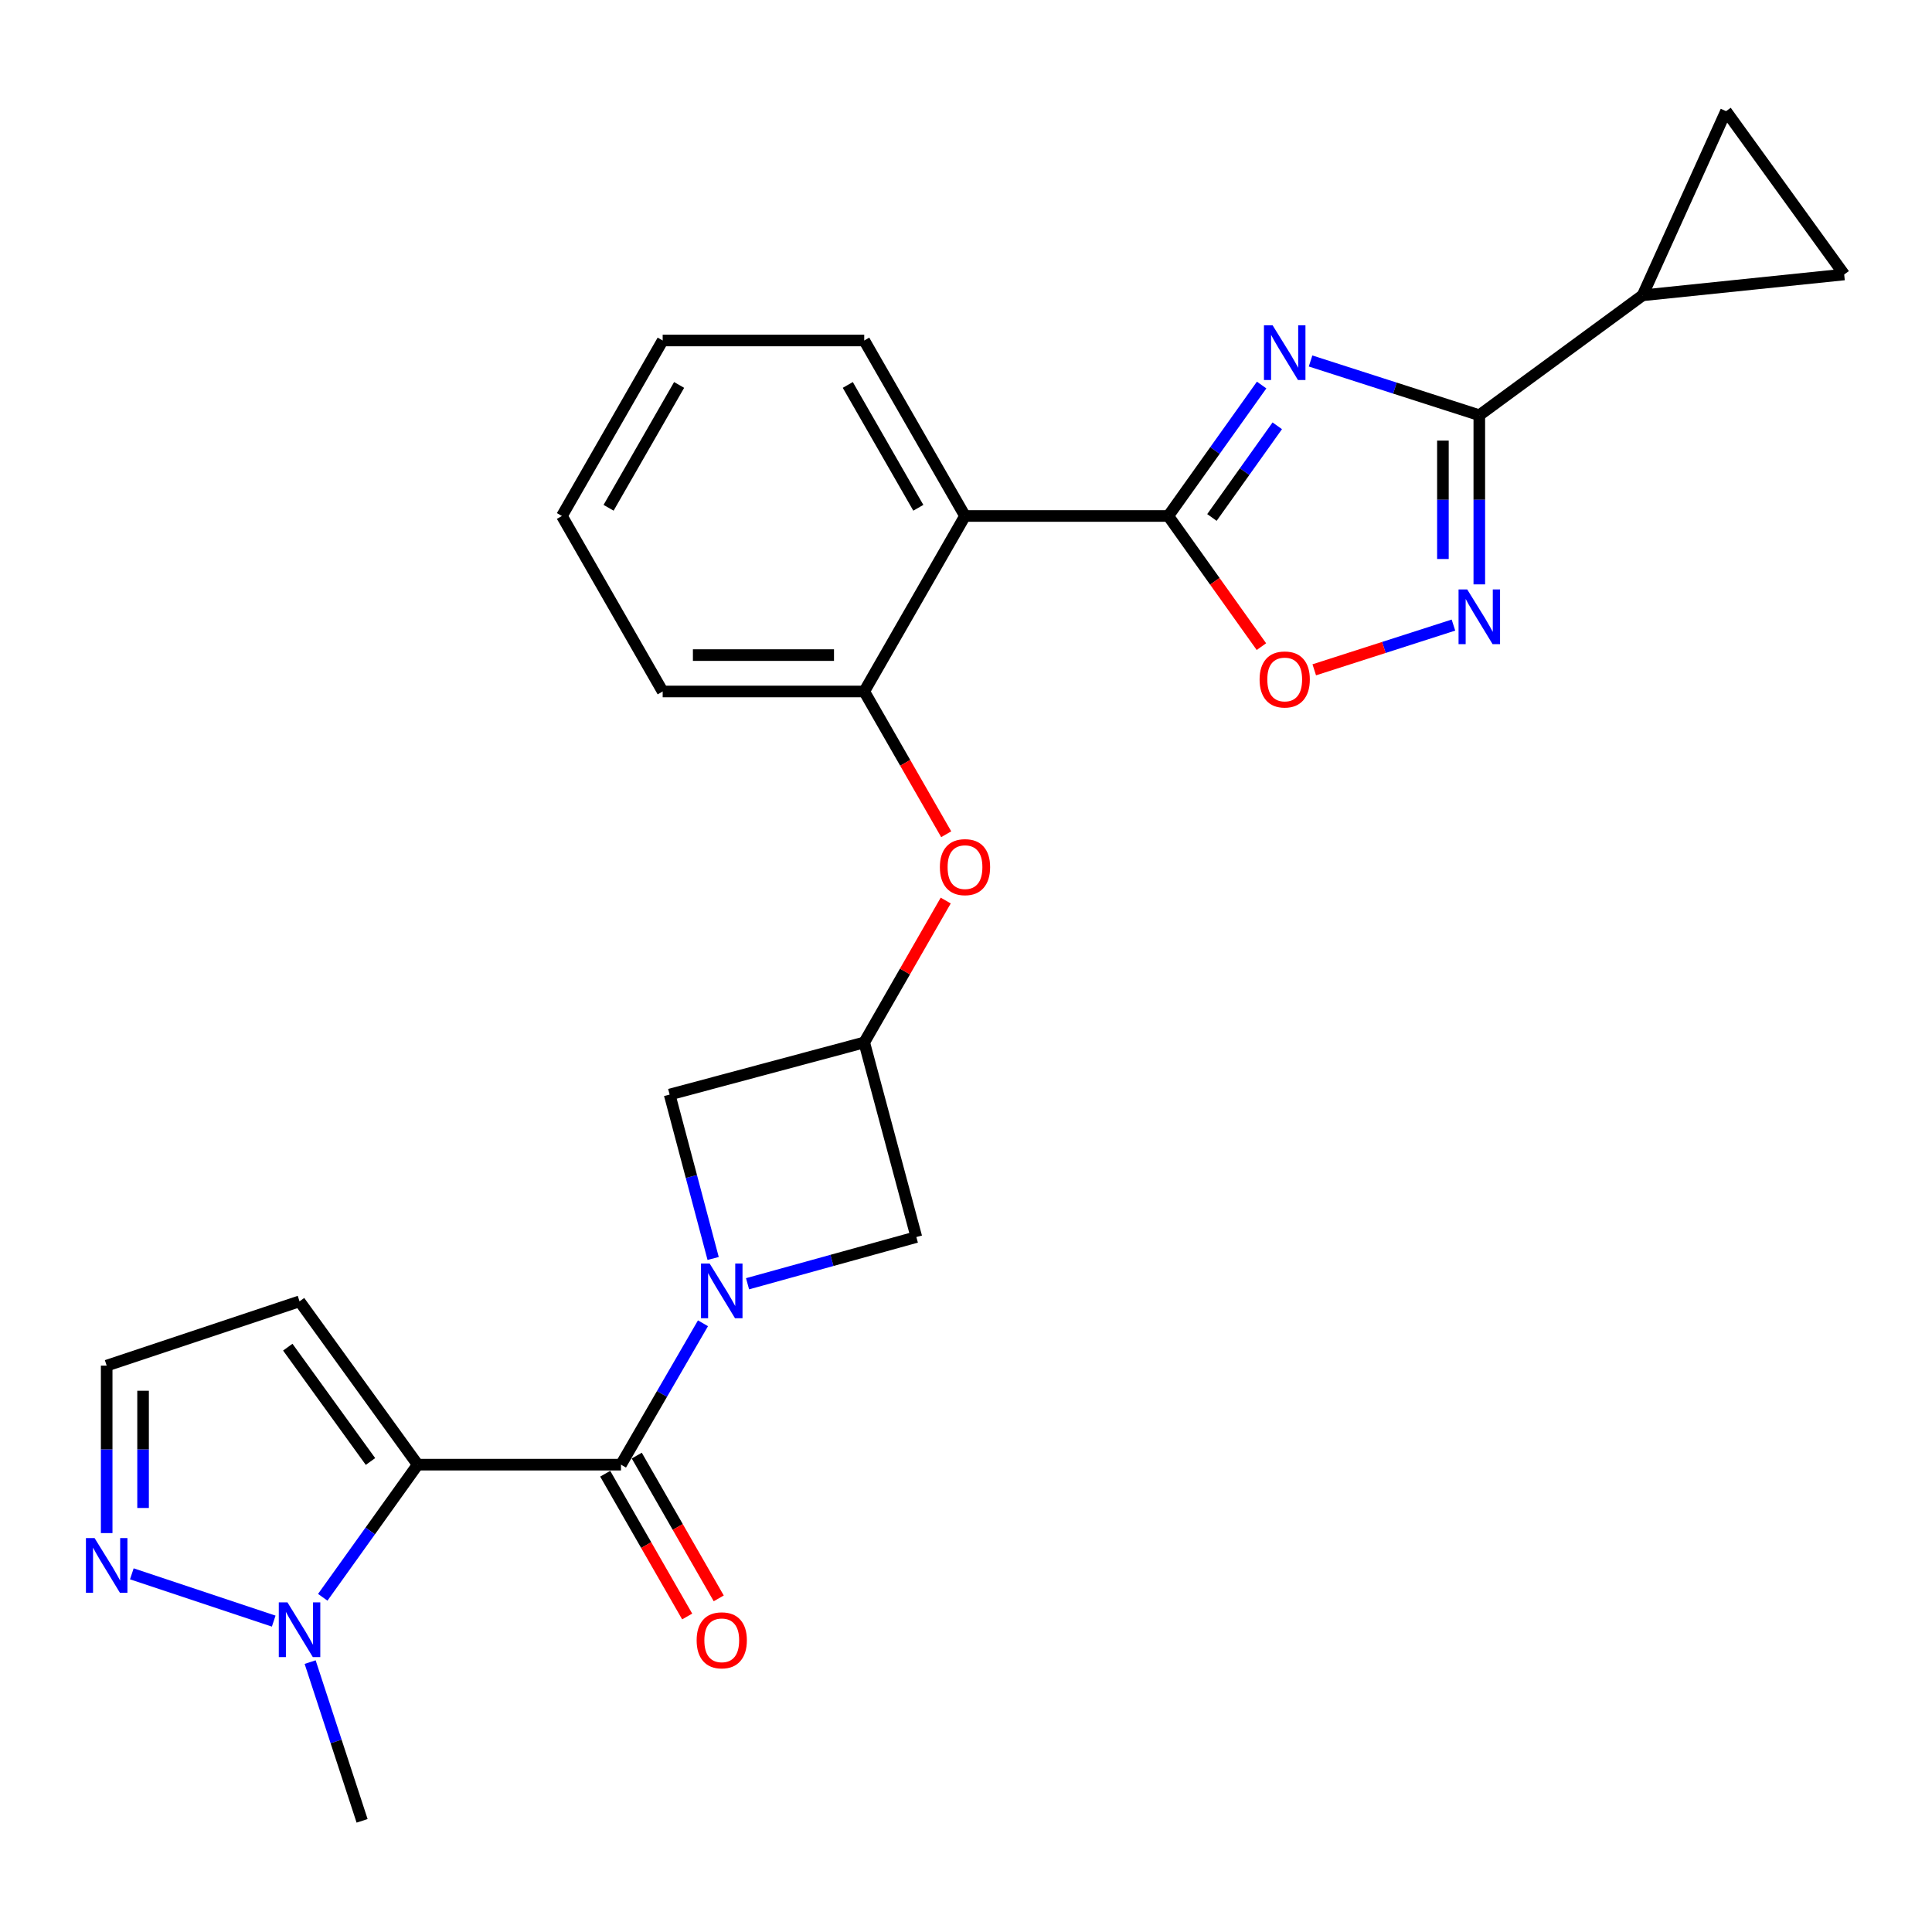 <?xml version='1.0' encoding='iso-8859-1'?>
<svg version='1.1' baseProfile='full'
              xmlns='http://www.w3.org/2000/svg'
                      xmlns:rdkit='http://www.rdkit.org/xml'
                      xmlns:xlink='http://www.w3.org/1999/xlink'
                  xml:space='preserve'
width='1000px' height='1000px' viewBox='0 0 1000 1000'>
<!-- END OF HEADER -->
<rect style='opacity:1.0;fill:#FFFFFF;stroke:none' width='1000' height='1000' x='0' y='0'> </rect>
<path class='bond-0' d='M 216.198,758.105 L 321.422,758.105' style='fill:none;fill-rule:evenodd;stroke:#000000;stroke-width:6px;stroke-linecap:butt;stroke-linejoin:miter;stroke-opacity:1' />
<path class='bond-1' d='M 216.198,758.105 L 191.628,792.429' style='fill:none;fill-rule:evenodd;stroke:#000000;stroke-width:6px;stroke-linecap:butt;stroke-linejoin:miter;stroke-opacity:1' />
<path class='bond-1' d='M 191.628,792.429 L 167.058,826.753' style='fill:none;fill-rule:evenodd;stroke:#0000FF;stroke-width:6px;stroke-linecap:butt;stroke-linejoin:miter;stroke-opacity:1' />
<path class='bond-2' d='M 216.198,758.105 L 155.041,673.57' style='fill:none;fill-rule:evenodd;stroke:#000000;stroke-width:6px;stroke-linecap:butt;stroke-linejoin:miter;stroke-opacity:1' />
<path class='bond-2' d='M 191.763,756.466 L 148.953,697.291' style='fill:none;fill-rule:evenodd;stroke:#000000;stroke-width:6px;stroke-linecap:butt;stroke-linejoin:miter;stroke-opacity:1' />
<path class='bond-3' d='M 653.019,199.294 L 628.862,233.183' style='fill:none;fill-rule:evenodd;stroke:#0000FF;stroke-width:6px;stroke-linecap:butt;stroke-linejoin:miter;stroke-opacity:1' />
<path class='bond-3' d='M 628.862,233.183 L 604.705,267.073' style='fill:none;fill-rule:evenodd;stroke:#000000;stroke-width:6px;stroke-linecap:butt;stroke-linejoin:miter;stroke-opacity:1' />
<path class='bond-3' d='M 661.111,220.394 L 644.201,244.117' style='fill:none;fill-rule:evenodd;stroke:#0000FF;stroke-width:6px;stroke-linecap:butt;stroke-linejoin:miter;stroke-opacity:1' />
<path class='bond-3' d='M 644.201,244.117 L 627.291,267.84' style='fill:none;fill-rule:evenodd;stroke:#000000;stroke-width:6px;stroke-linecap:butt;stroke-linejoin:miter;stroke-opacity:1' />
<path class='bond-4' d='M 678.347,186.841 L 722.017,200.879' style='fill:none;fill-rule:evenodd;stroke:#0000FF;stroke-width:6px;stroke-linecap:butt;stroke-linejoin:miter;stroke-opacity:1' />
<path class='bond-4' d='M 722.017,200.879 L 765.686,214.917' style='fill:none;fill-rule:evenodd;stroke:#000000;stroke-width:6px;stroke-linecap:butt;stroke-linejoin:miter;stroke-opacity:1' />
<path class='bond-5' d='M 604.705,267.073 L 499.481,267.073' style='fill:none;fill-rule:evenodd;stroke:#000000;stroke-width:6px;stroke-linecap:butt;stroke-linejoin:miter;stroke-opacity:1' />
<path class='bond-6' d='M 604.705,267.073 L 628.805,300.883' style='fill:none;fill-rule:evenodd;stroke:#000000;stroke-width:6px;stroke-linecap:butt;stroke-linejoin:miter;stroke-opacity:1' />
<path class='bond-6' d='M 628.805,300.883 L 652.905,334.693' style='fill:none;fill-rule:evenodd;stroke:#FF0000;stroke-width:6px;stroke-linecap:butt;stroke-linejoin:miter;stroke-opacity:1' />
<path class='bond-7' d='M 363.86,684.929 L 342.641,721.517' style='fill:none;fill-rule:evenodd;stroke:#0000FF;stroke-width:6px;stroke-linecap:butt;stroke-linejoin:miter;stroke-opacity:1' />
<path class='bond-7' d='M 342.641,721.517 L 321.422,758.105' style='fill:none;fill-rule:evenodd;stroke:#000000;stroke-width:6px;stroke-linecap:butt;stroke-linejoin:miter;stroke-opacity:1' />
<path class='bond-8' d='M 369.122,651.382 L 357.861,608.964' style='fill:none;fill-rule:evenodd;stroke:#0000FF;stroke-width:6px;stroke-linecap:butt;stroke-linejoin:miter;stroke-opacity:1' />
<path class='bond-8' d='M 357.861,608.964 L 346.6,566.546' style='fill:none;fill-rule:evenodd;stroke:#000000;stroke-width:6px;stroke-linecap:butt;stroke-linejoin:miter;stroke-opacity:1' />
<path class='bond-9' d='M 386.932,664.474 L 430.617,652.383' style='fill:none;fill-rule:evenodd;stroke:#0000FF;stroke-width:6px;stroke-linecap:butt;stroke-linejoin:miter;stroke-opacity:1' />
<path class='bond-9' d='M 430.617,652.383 L 474.303,640.292' style='fill:none;fill-rule:evenodd;stroke:#000000;stroke-width:6px;stroke-linecap:butt;stroke-linejoin:miter;stroke-opacity:1' />
<path class='bond-10' d='M 313.254,762.795 L 334.47,799.743' style='fill:none;fill-rule:evenodd;stroke:#000000;stroke-width:6px;stroke-linecap:butt;stroke-linejoin:miter;stroke-opacity:1' />
<path class='bond-10' d='M 334.47,799.743 L 355.685,836.691' style='fill:none;fill-rule:evenodd;stroke:#FF0000;stroke-width:6px;stroke-linecap:butt;stroke-linejoin:miter;stroke-opacity:1' />
<path class='bond-10' d='M 329.59,753.415 L 350.805,790.363' style='fill:none;fill-rule:evenodd;stroke:#000000;stroke-width:6px;stroke-linecap:butt;stroke-linejoin:miter;stroke-opacity:1' />
<path class='bond-10' d='M 350.805,790.363 L 372.02,827.312' style='fill:none;fill-rule:evenodd;stroke:#FF0000;stroke-width:6px;stroke-linecap:butt;stroke-linejoin:miter;stroke-opacity:1' />
<path class='bond-11' d='M 765.686,214.917 L 850.221,152.86' style='fill:none;fill-rule:evenodd;stroke:#000000;stroke-width:6px;stroke-linecap:butt;stroke-linejoin:miter;stroke-opacity:1' />
<path class='bond-12' d='M 765.686,214.917 L 765.686,258.695' style='fill:none;fill-rule:evenodd;stroke:#000000;stroke-width:6px;stroke-linecap:butt;stroke-linejoin:miter;stroke-opacity:1' />
<path class='bond-12' d='M 765.686,258.695 L 765.686,302.473' style='fill:none;fill-rule:evenodd;stroke:#0000FF;stroke-width:6px;stroke-linecap:butt;stroke-linejoin:miter;stroke-opacity:1' />
<path class='bond-12' d='M 746.85,228.05 L 746.85,258.695' style='fill:none;fill-rule:evenodd;stroke:#000000;stroke-width:6px;stroke-linecap:butt;stroke-linejoin:miter;stroke-opacity:1' />
<path class='bond-12' d='M 746.85,258.695 L 746.85,289.339' style='fill:none;fill-rule:evenodd;stroke:#0000FF;stroke-width:6px;stroke-linecap:butt;stroke-linejoin:miter;stroke-opacity:1' />
<path class='bond-13' d='M 752.301,323.542 L 716.278,335.118' style='fill:none;fill-rule:evenodd;stroke:#0000FF;stroke-width:6px;stroke-linecap:butt;stroke-linejoin:miter;stroke-opacity:1' />
<path class='bond-13' d='M 716.278,335.118 L 680.256,346.694' style='fill:none;fill-rule:evenodd;stroke:#FF0000;stroke-width:6px;stroke-linecap:butt;stroke-linejoin:miter;stroke-opacity:1' />
<path class='bond-14' d='M 141.671,839.084 L 68.235,814.611' style='fill:none;fill-rule:evenodd;stroke:#0000FF;stroke-width:6px;stroke-linecap:butt;stroke-linejoin:miter;stroke-opacity:1' />
<path class='bond-15' d='M 160.528,860.302 L 173.974,901.383' style='fill:none;fill-rule:evenodd;stroke:#0000FF;stroke-width:6px;stroke-linecap:butt;stroke-linejoin:miter;stroke-opacity:1' />
<path class='bond-15' d='M 173.974,901.383 L 187.42,942.464' style='fill:none;fill-rule:evenodd;stroke:#000000;stroke-width:6px;stroke-linecap:butt;stroke-linejoin:miter;stroke-opacity:1' />
<path class='bond-16' d='M 499.481,267.073 L 447.325,357.908' style='fill:none;fill-rule:evenodd;stroke:#000000;stroke-width:6px;stroke-linecap:butt;stroke-linejoin:miter;stroke-opacity:1' />
<path class='bond-17' d='M 499.481,267.073 L 447.325,176.238' style='fill:none;fill-rule:evenodd;stroke:#000000;stroke-width:6px;stroke-linecap:butt;stroke-linejoin:miter;stroke-opacity:1' />
<path class='bond-17' d='M 475.323,262.828 L 438.813,199.243' style='fill:none;fill-rule:evenodd;stroke:#000000;stroke-width:6px;stroke-linecap:butt;stroke-linejoin:miter;stroke-opacity:1' />
<path class='bond-18' d='M 850.221,152.86 L 893.389,57.536' style='fill:none;fill-rule:evenodd;stroke:#000000;stroke-width:6px;stroke-linecap:butt;stroke-linejoin:miter;stroke-opacity:1' />
<path class='bond-19' d='M 850.221,152.86 L 954.545,142.071' style='fill:none;fill-rule:evenodd;stroke:#000000;stroke-width:6px;stroke-linecap:butt;stroke-linejoin:miter;stroke-opacity:1' />
<path class='bond-20' d='M 55.217,793.527 L 55.217,750.188' style='fill:none;fill-rule:evenodd;stroke:#0000FF;stroke-width:6px;stroke-linecap:butt;stroke-linejoin:miter;stroke-opacity:1' />
<path class='bond-20' d='M 55.217,750.188 L 55.217,706.848' style='fill:none;fill-rule:evenodd;stroke:#000000;stroke-width:6px;stroke-linecap:butt;stroke-linejoin:miter;stroke-opacity:1' />
<path class='bond-20' d='M 74.054,780.525 L 74.054,750.188' style='fill:none;fill-rule:evenodd;stroke:#0000FF;stroke-width:6px;stroke-linecap:butt;stroke-linejoin:miter;stroke-opacity:1' />
<path class='bond-20' d='M 74.054,750.188 L 74.054,719.85' style='fill:none;fill-rule:evenodd;stroke:#000000;stroke-width:6px;stroke-linecap:butt;stroke-linejoin:miter;stroke-opacity:1' />
<path class='bond-21' d='M 447.325,357.908 L 468.54,394.856' style='fill:none;fill-rule:evenodd;stroke:#000000;stroke-width:6px;stroke-linecap:butt;stroke-linejoin:miter;stroke-opacity:1' />
<path class='bond-21' d='M 468.54,394.856 L 489.755,431.805' style='fill:none;fill-rule:evenodd;stroke:#FF0000;stroke-width:6px;stroke-linecap:butt;stroke-linejoin:miter;stroke-opacity:1' />
<path class='bond-22' d='M 447.325,357.908 L 343,357.908' style='fill:none;fill-rule:evenodd;stroke:#000000;stroke-width:6px;stroke-linecap:butt;stroke-linejoin:miter;stroke-opacity:1' />
<path class='bond-22' d='M 431.676,339.072 L 358.649,339.072' style='fill:none;fill-rule:evenodd;stroke:#000000;stroke-width:6px;stroke-linecap:butt;stroke-linejoin:miter;stroke-opacity:1' />
<path class='bond-23' d='M 447.325,539.568 L 474.303,640.292' style='fill:none;fill-rule:evenodd;stroke:#000000;stroke-width:6px;stroke-linecap:butt;stroke-linejoin:miter;stroke-opacity:1' />
<path class='bond-24' d='M 447.325,539.568 L 468.413,502.845' style='fill:none;fill-rule:evenodd;stroke:#000000;stroke-width:6px;stroke-linecap:butt;stroke-linejoin:miter;stroke-opacity:1' />
<path class='bond-24' d='M 468.413,502.845 L 489.502,466.122' style='fill:none;fill-rule:evenodd;stroke:#FF0000;stroke-width:6px;stroke-linecap:butt;stroke-linejoin:miter;stroke-opacity:1' />
<path class='bond-25' d='M 447.325,539.568 L 346.6,566.546' style='fill:none;fill-rule:evenodd;stroke:#000000;stroke-width:6px;stroke-linecap:butt;stroke-linejoin:miter;stroke-opacity:1' />
<path class='bond-26' d='M 155.041,673.57 L 55.217,706.848' style='fill:none;fill-rule:evenodd;stroke:#000000;stroke-width:6px;stroke-linecap:butt;stroke-linejoin:miter;stroke-opacity:1' />
<path class='bond-27' d='M 893.389,57.536 L 954.545,142.071' style='fill:none;fill-rule:evenodd;stroke:#000000;stroke-width:6px;stroke-linecap:butt;stroke-linejoin:miter;stroke-opacity:1' />
<path class='bond-28' d='M 447.325,176.238 L 343,176.238' style='fill:none;fill-rule:evenodd;stroke:#000000;stroke-width:6px;stroke-linecap:butt;stroke-linejoin:miter;stroke-opacity:1' />
<path class='bond-29' d='M 343,357.908 L 290.844,267.073' style='fill:none;fill-rule:evenodd;stroke:#000000;stroke-width:6px;stroke-linecap:butt;stroke-linejoin:miter;stroke-opacity:1' />
<path class='bond-30' d='M 343,176.238 L 290.844,267.073' style='fill:none;fill-rule:evenodd;stroke:#000000;stroke-width:6px;stroke-linecap:butt;stroke-linejoin:miter;stroke-opacity:1' />
<path class='bond-30' d='M 351.512,199.243 L 315.003,262.828' style='fill:none;fill-rule:evenodd;stroke:#000000;stroke-width:6px;stroke-linecap:butt;stroke-linejoin:miter;stroke-opacity:1' />
<path  class='atom-1' d='M 658.702 168.378
L 667.982 183.378
Q 668.902 184.858, 670.382 187.538
Q 671.862 190.218, 671.942 190.378
L 671.942 168.378
L 675.702 168.378
L 675.702 196.698
L 671.822 196.698
L 661.862 180.298
Q 660.702 178.378, 659.462 176.178
Q 658.262 173.978, 657.902 173.298
L 657.902 196.698
L 654.222 196.698
L 654.222 168.378
L 658.702 168.378
' fill='#0000FF'/>
<path  class='atom-3' d='M 367.319 654.01
L 376.599 669.01
Q 377.519 670.49, 378.999 673.17
Q 380.479 675.85, 380.559 676.01
L 380.559 654.01
L 384.319 654.01
L 384.319 682.33
L 380.439 682.33
L 370.479 665.93
Q 369.319 664.01, 368.079 661.81
Q 366.879 659.61, 366.519 658.93
L 366.519 682.33
L 362.839 682.33
L 362.839 654.01
L 367.319 654.01
' fill='#0000FF'/>
<path  class='atom-6' d='M 759.426 305.081
L 768.706 320.081
Q 769.626 321.561, 771.106 324.241
Q 772.586 326.921, 772.666 327.081
L 772.666 305.081
L 776.426 305.081
L 776.426 333.401
L 772.546 333.401
L 762.586 317.001
Q 761.426 315.081, 760.186 312.881
Q 758.986 310.681, 758.626 310.001
L 758.626 333.401
L 754.946 333.401
L 754.946 305.081
L 759.426 305.081
' fill='#0000FF'/>
<path  class='atom-7' d='M 148.781 829.38
L 158.061 844.38
Q 158.981 845.86, 160.461 848.54
Q 161.941 851.22, 162.021 851.38
L 162.021 829.38
L 165.781 829.38
L 165.781 857.7
L 161.901 857.7
L 151.941 841.3
Q 150.781 839.38, 149.541 837.18
Q 148.341 834.98, 147.981 834.3
L 147.981 857.7
L 144.301 857.7
L 144.301 829.38
L 148.781 829.38
' fill='#0000FF'/>
<path  class='atom-9' d='M 651.962 351.688
Q 651.962 344.888, 655.322 341.088
Q 658.682 337.288, 664.962 337.288
Q 671.242 337.288, 674.602 341.088
Q 677.962 344.888, 677.962 351.688
Q 677.962 358.568, 674.562 362.488
Q 671.162 366.368, 664.962 366.368
Q 658.722 366.368, 655.322 362.488
Q 651.962 358.608, 651.962 351.688
M 664.962 363.168
Q 669.282 363.168, 671.602 360.288
Q 673.962 357.368, 673.962 351.688
Q 673.962 346.128, 671.602 343.328
Q 669.282 340.488, 664.962 340.488
Q 660.642 340.488, 658.282 343.288
Q 655.962 346.088, 655.962 351.688
Q 655.962 357.408, 658.282 360.288
Q 660.642 363.168, 664.962 363.168
' fill='#FF0000'/>
<path  class='atom-11' d='M 48.957 796.112
L 58.237 811.112
Q 59.157 812.592, 60.637 815.272
Q 62.117 817.952, 62.197 818.112
L 62.197 796.112
L 65.957 796.112
L 65.957 824.432
L 62.077 824.432
L 52.117 808.032
Q 50.957 806.112, 49.717 803.912
Q 48.517 801.712, 48.157 801.032
L 48.157 824.432
L 44.477 824.432
L 44.477 796.112
L 48.957 796.112
' fill='#0000FF'/>
<path  class='atom-19' d='M 486.481 448.823
Q 486.481 442.023, 489.841 438.223
Q 493.201 434.423, 499.481 434.423
Q 505.761 434.423, 509.121 438.223
Q 512.481 442.023, 512.481 448.823
Q 512.481 455.703, 509.081 459.623
Q 505.681 463.503, 499.481 463.503
Q 493.241 463.503, 489.841 459.623
Q 486.481 455.743, 486.481 448.823
M 499.481 460.303
Q 503.801 460.303, 506.121 457.423
Q 508.481 454.503, 508.481 448.823
Q 508.481 443.263, 506.121 440.463
Q 503.801 437.623, 499.481 437.623
Q 495.161 437.623, 492.801 440.423
Q 490.481 443.223, 490.481 448.823
Q 490.481 454.543, 492.801 457.423
Q 495.161 460.303, 499.481 460.303
' fill='#FF0000'/>
<path  class='atom-21' d='M 360.579 849.02
Q 360.579 842.22, 363.939 838.42
Q 367.299 834.62, 373.579 834.62
Q 379.859 834.62, 383.219 838.42
Q 386.579 842.22, 386.579 849.02
Q 386.579 855.9, 383.179 859.82
Q 379.779 863.7, 373.579 863.7
Q 367.339 863.7, 363.939 859.82
Q 360.579 855.94, 360.579 849.02
M 373.579 860.5
Q 377.899 860.5, 380.219 857.62
Q 382.579 854.7, 382.579 849.02
Q 382.579 843.46, 380.219 840.66
Q 377.899 837.82, 373.579 837.82
Q 369.259 837.82, 366.899 840.62
Q 364.579 843.42, 364.579 849.02
Q 364.579 854.74, 366.899 857.62
Q 369.259 860.5, 373.579 860.5
' fill='#FF0000'/>
</svg>
